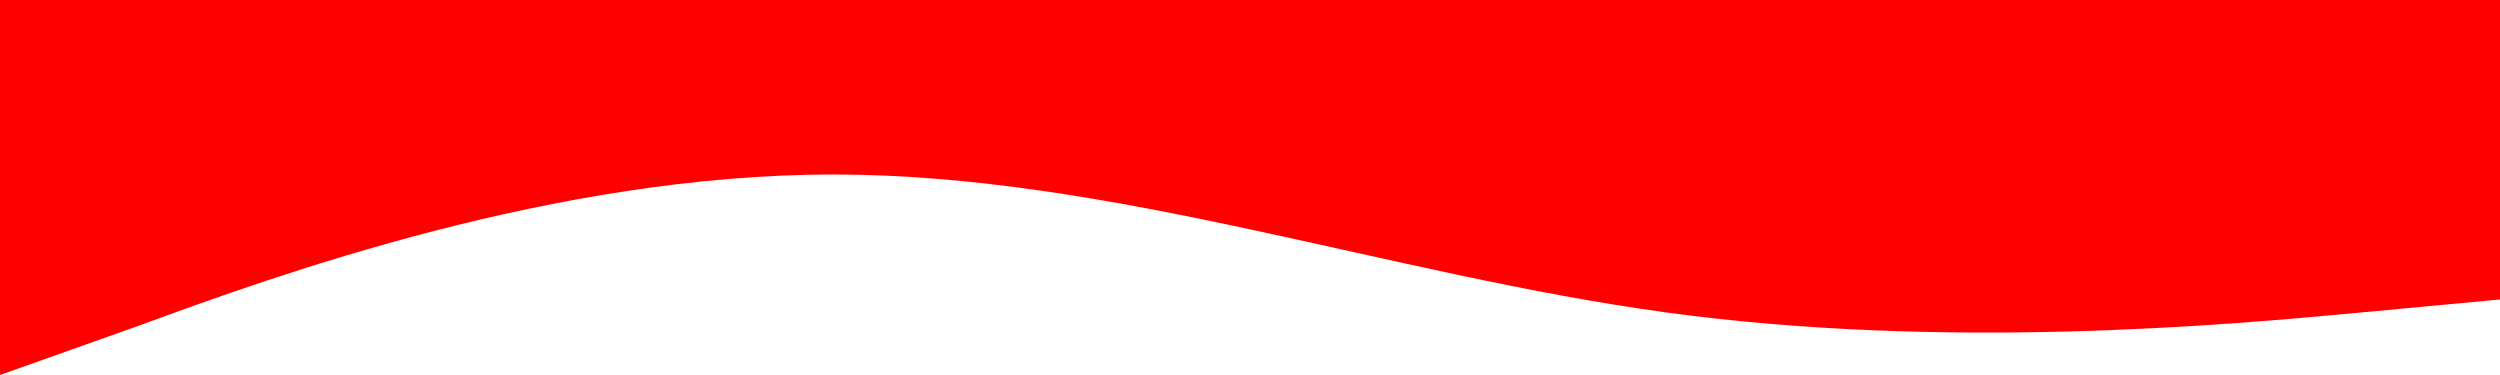<svg width="1920" height="288" viewBox="0 0 1920 288" fill="none" xmlns="http://www.w3.org/2000/svg">
<path fill-rule="evenodd" clip-rule="evenodd" d="M0 288L107 250C213 211 427 134 640 134C853 134 1067 211 1280 240C1493 269 1707 250 1813 240L1920 230V0H1813C1707 0 1493 0 1280 0C1067 0 853 0 640 0C427 0 213 0 107 0H0V288Z" fill="#FF0000"/>
</svg>
